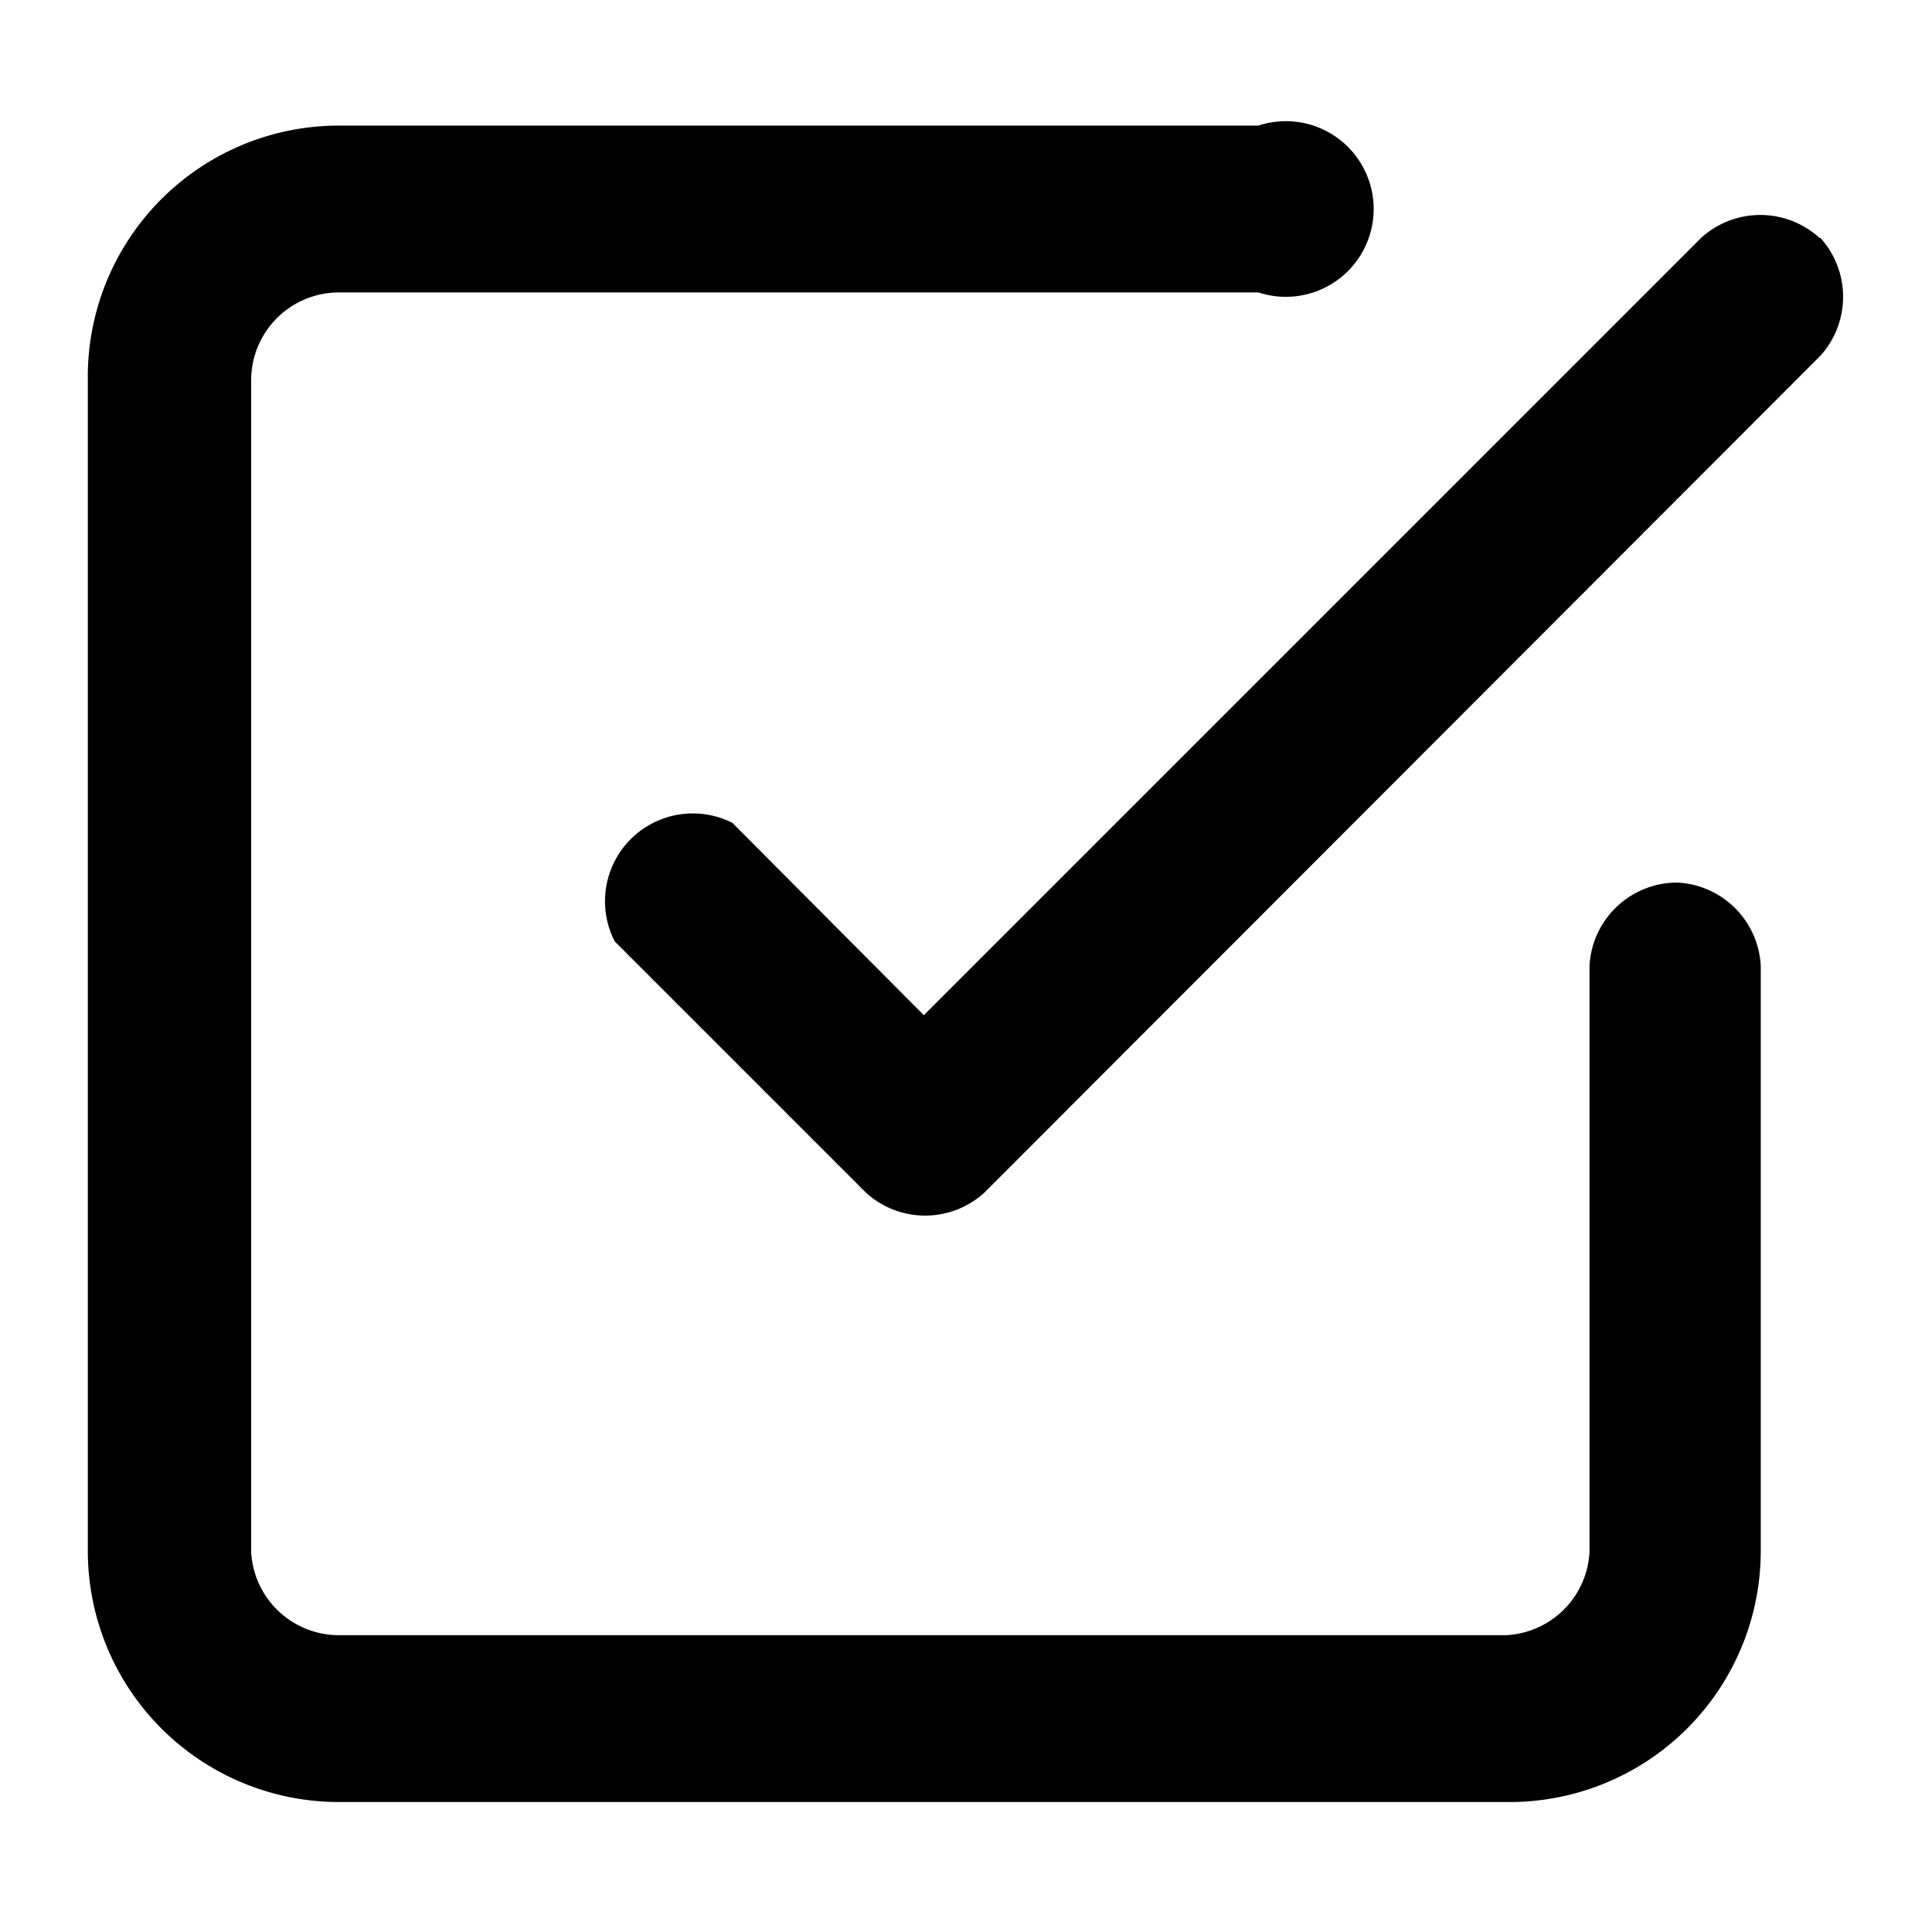 <svg xmlns="http://www.w3.org/2000/svg" width="22" height="22" viewBox="0 0 22 22"><title>eyebrow-icons</title><rect width="22" height="22" fill="none"/><path d="M19.1,10.05a1,1,0,0,0-1,.95v6.67a1,1,0,0,1-.95.95H3.86a1,1,0,0,1-1-.95V4.33a1,1,0,0,1,1-1H14.33a1,1,0,1,0,0-1.9H3.86A2.86,2.86,0,0,0,1,4.33V17.67a2.86,2.86,0,0,0,2.86,2.85H17.19a2.86,2.86,0,0,0,2.86-2.85V11a1,1,0,0,0-.95-.95m1.62-7.34a1,1,0,0,0-1.35,0l-8.85,8.85L8.34,9.37A1,1,0,0,0,7,10.72l2.86,2.86a1,1,0,0,0,1.35,0l9.52-9.53a1,1,0,0,0,0-1.34" fill-rule="evenodd"/></svg>